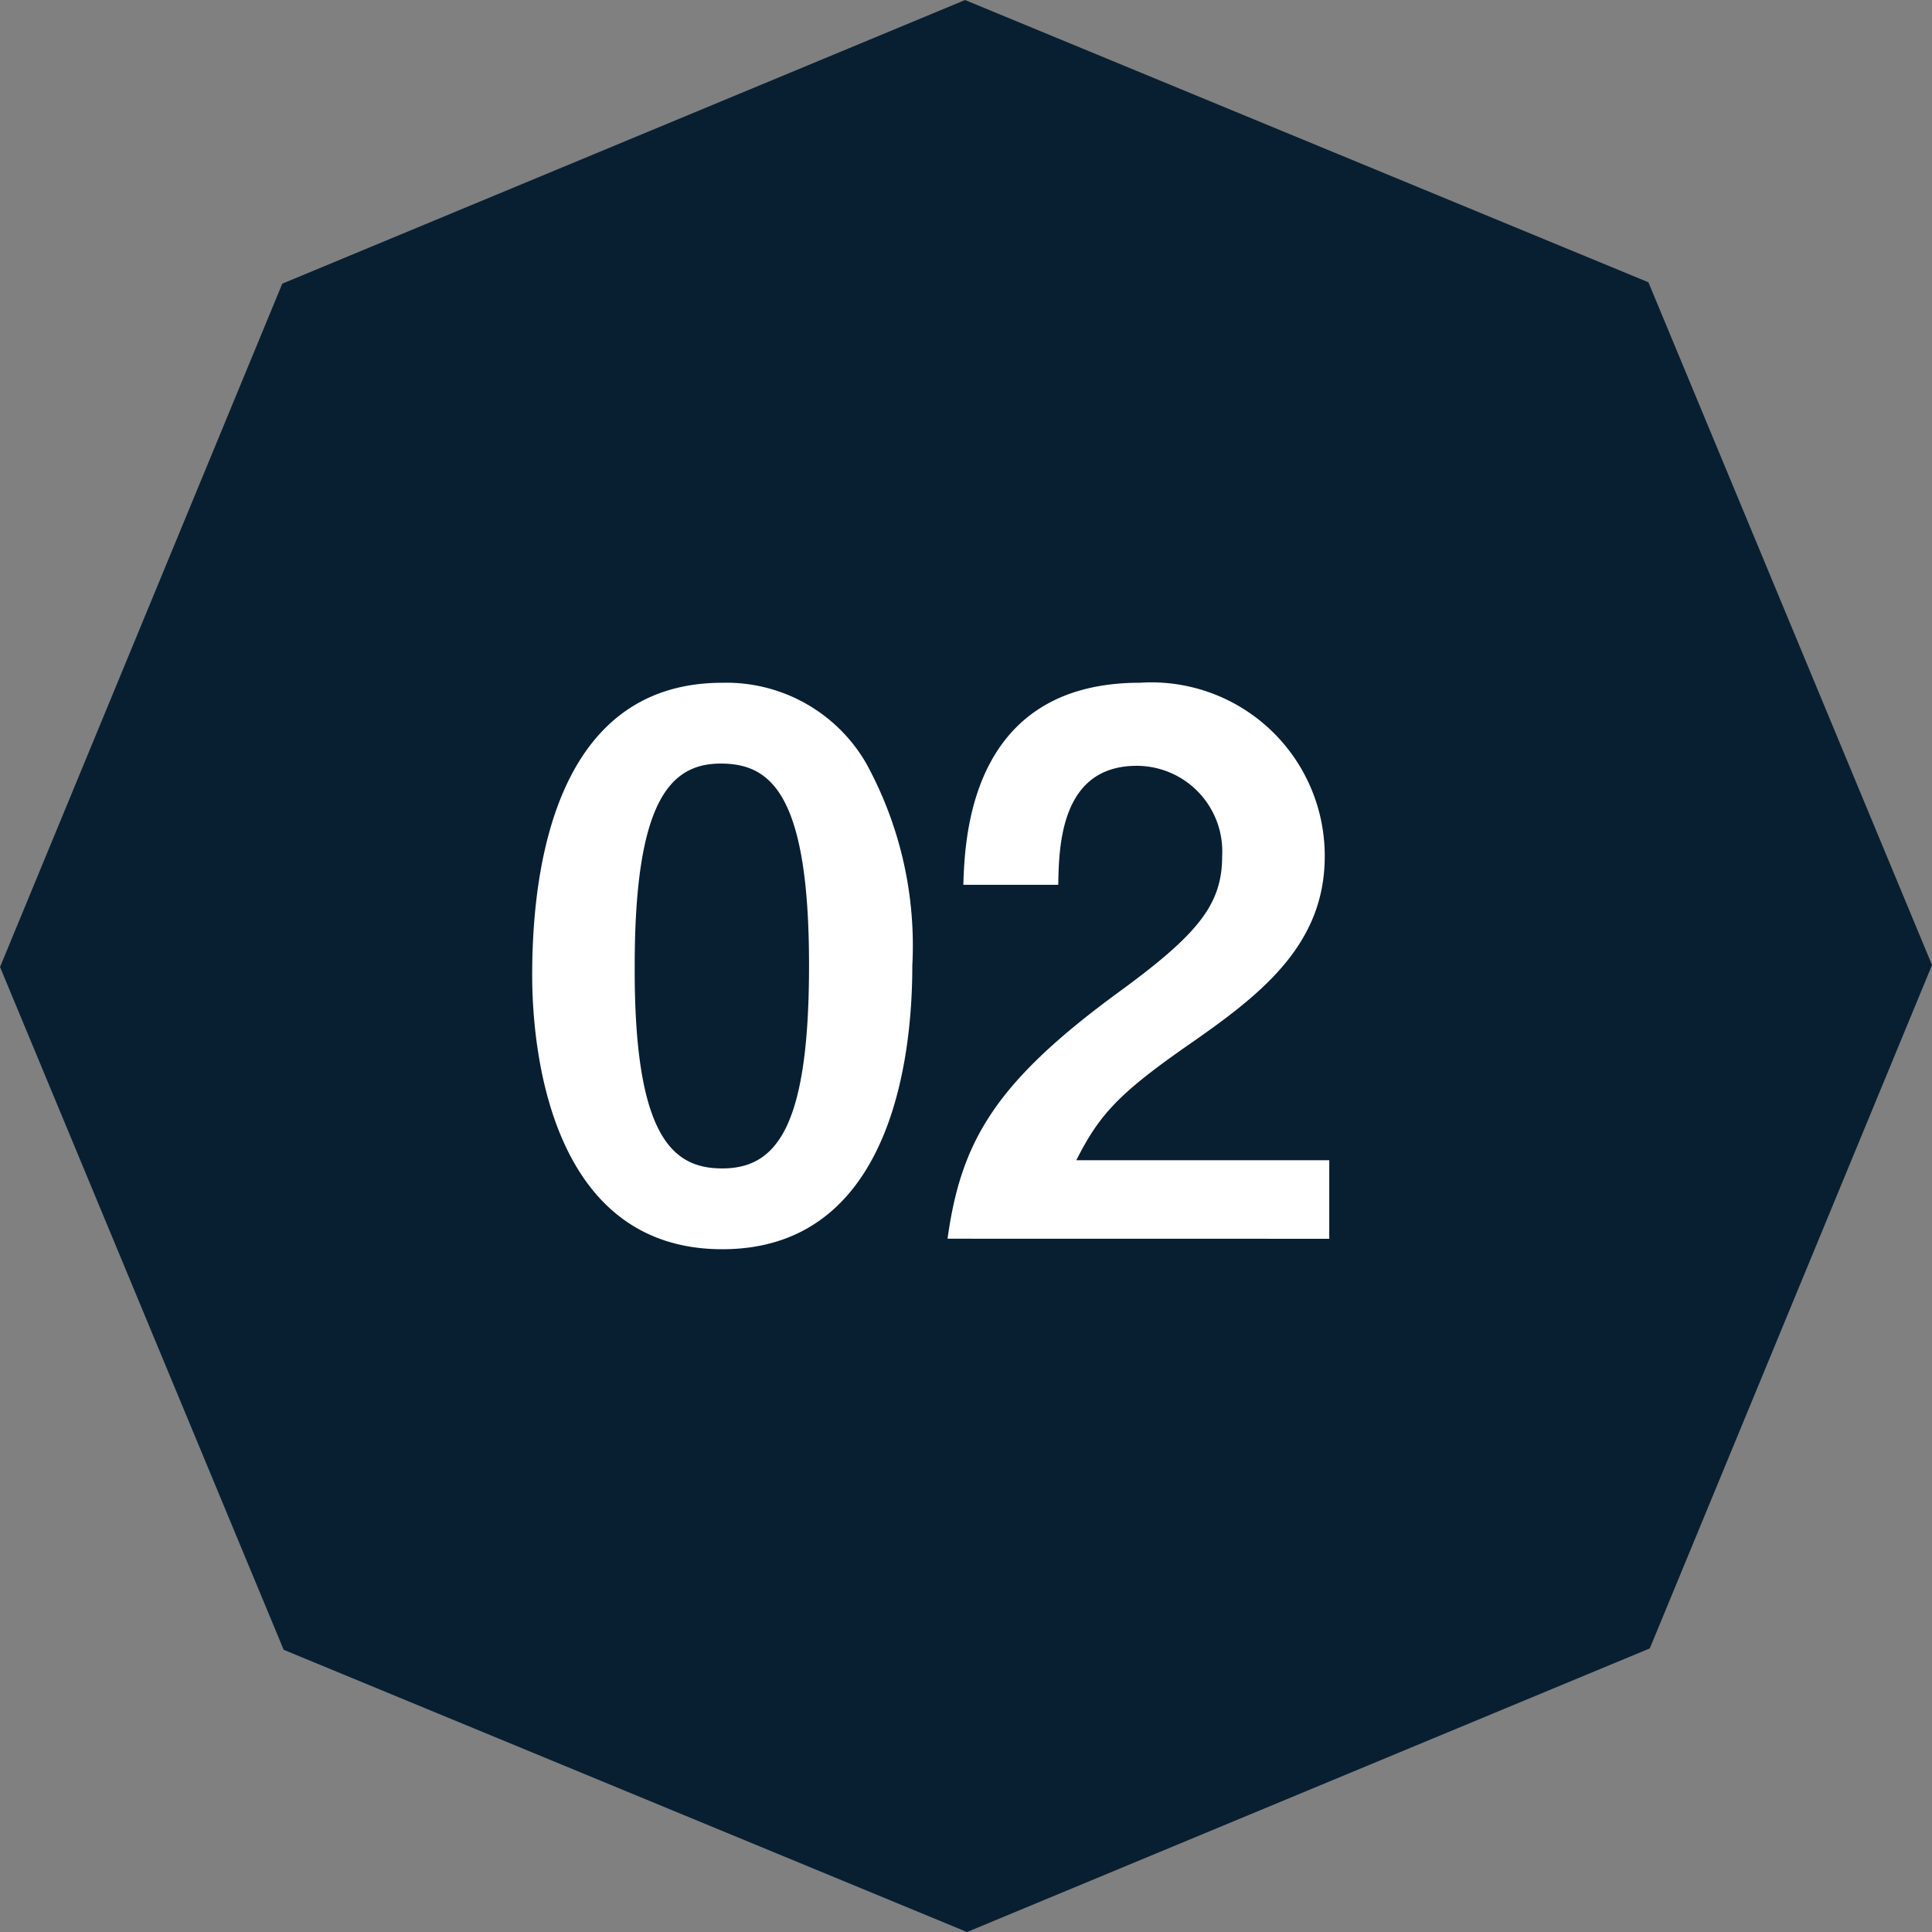 <svg id="curtain-qu-icon02" xmlns="http://www.w3.org/2000/svg" width="57" height="57" viewBox="0 0 57 57">
  <rect x="0" y="0" width="57" height="57" fill="#808080" stroke="none"/>
  <path id="パス_1119" data-name="パス 1119" d="M454.322,160.893l-20.161-8.327-20.144,8.368-8.327,20.161,8.368,20.144,20.161,8.327,20.144-8.368,8.327-20.161Z" transform="translate(-405.689 -152.565)" fill="#081f32"/>
  <g id="グループ_1958" data-name="グループ 1958" transform="translate(15.701 20.144)">
    <path id="パス_1120" data-name="パス 1120" d="M431.537,195.245c-5.122,0-5.608-6.005-5.608-8.08,0-2.649.464-8.632,5.608-8.632a4.764,4.764,0,0,1,4.238,2.362,11.18,11.18,0,0,1,1.369,5.983C437.144,188.909,436.813,195.245,431.537,195.245Zm-.044-14.328c-1.479,0-2.539,1.082-2.539,5.961-.022,5.1,1.148,5.983,2.583,5.983,1.611,0,2.56-1.236,2.56-5.983C434.1,181.778,432.949,180.917,431.493,180.917Z" transform="translate(-425.929 -178.533)" fill="#fff"/>
    <path id="パス_1121" data-name="パス 1121" d="M441.725,194.935c.4-2.869,1.391-4.592,5.033-7.263,2.362-1.721,3.069-2.6,3.069-4.018a2.527,2.527,0,0,0-2.517-2.671c-2.229,0-2.3,2.318-2.318,3.51h-2.8c.043-1.435.221-5.961,5.209-5.961a5.117,5.117,0,0,1,5.453,5.121c0,2.583-1.833,4.04-3.93,5.5-2.164,1.5-2.715,2.119-3.4,3.466h7.463v2.318Z" transform="translate(-429.471 -178.533)" fill="#fff"/>
  </g>
</svg>
